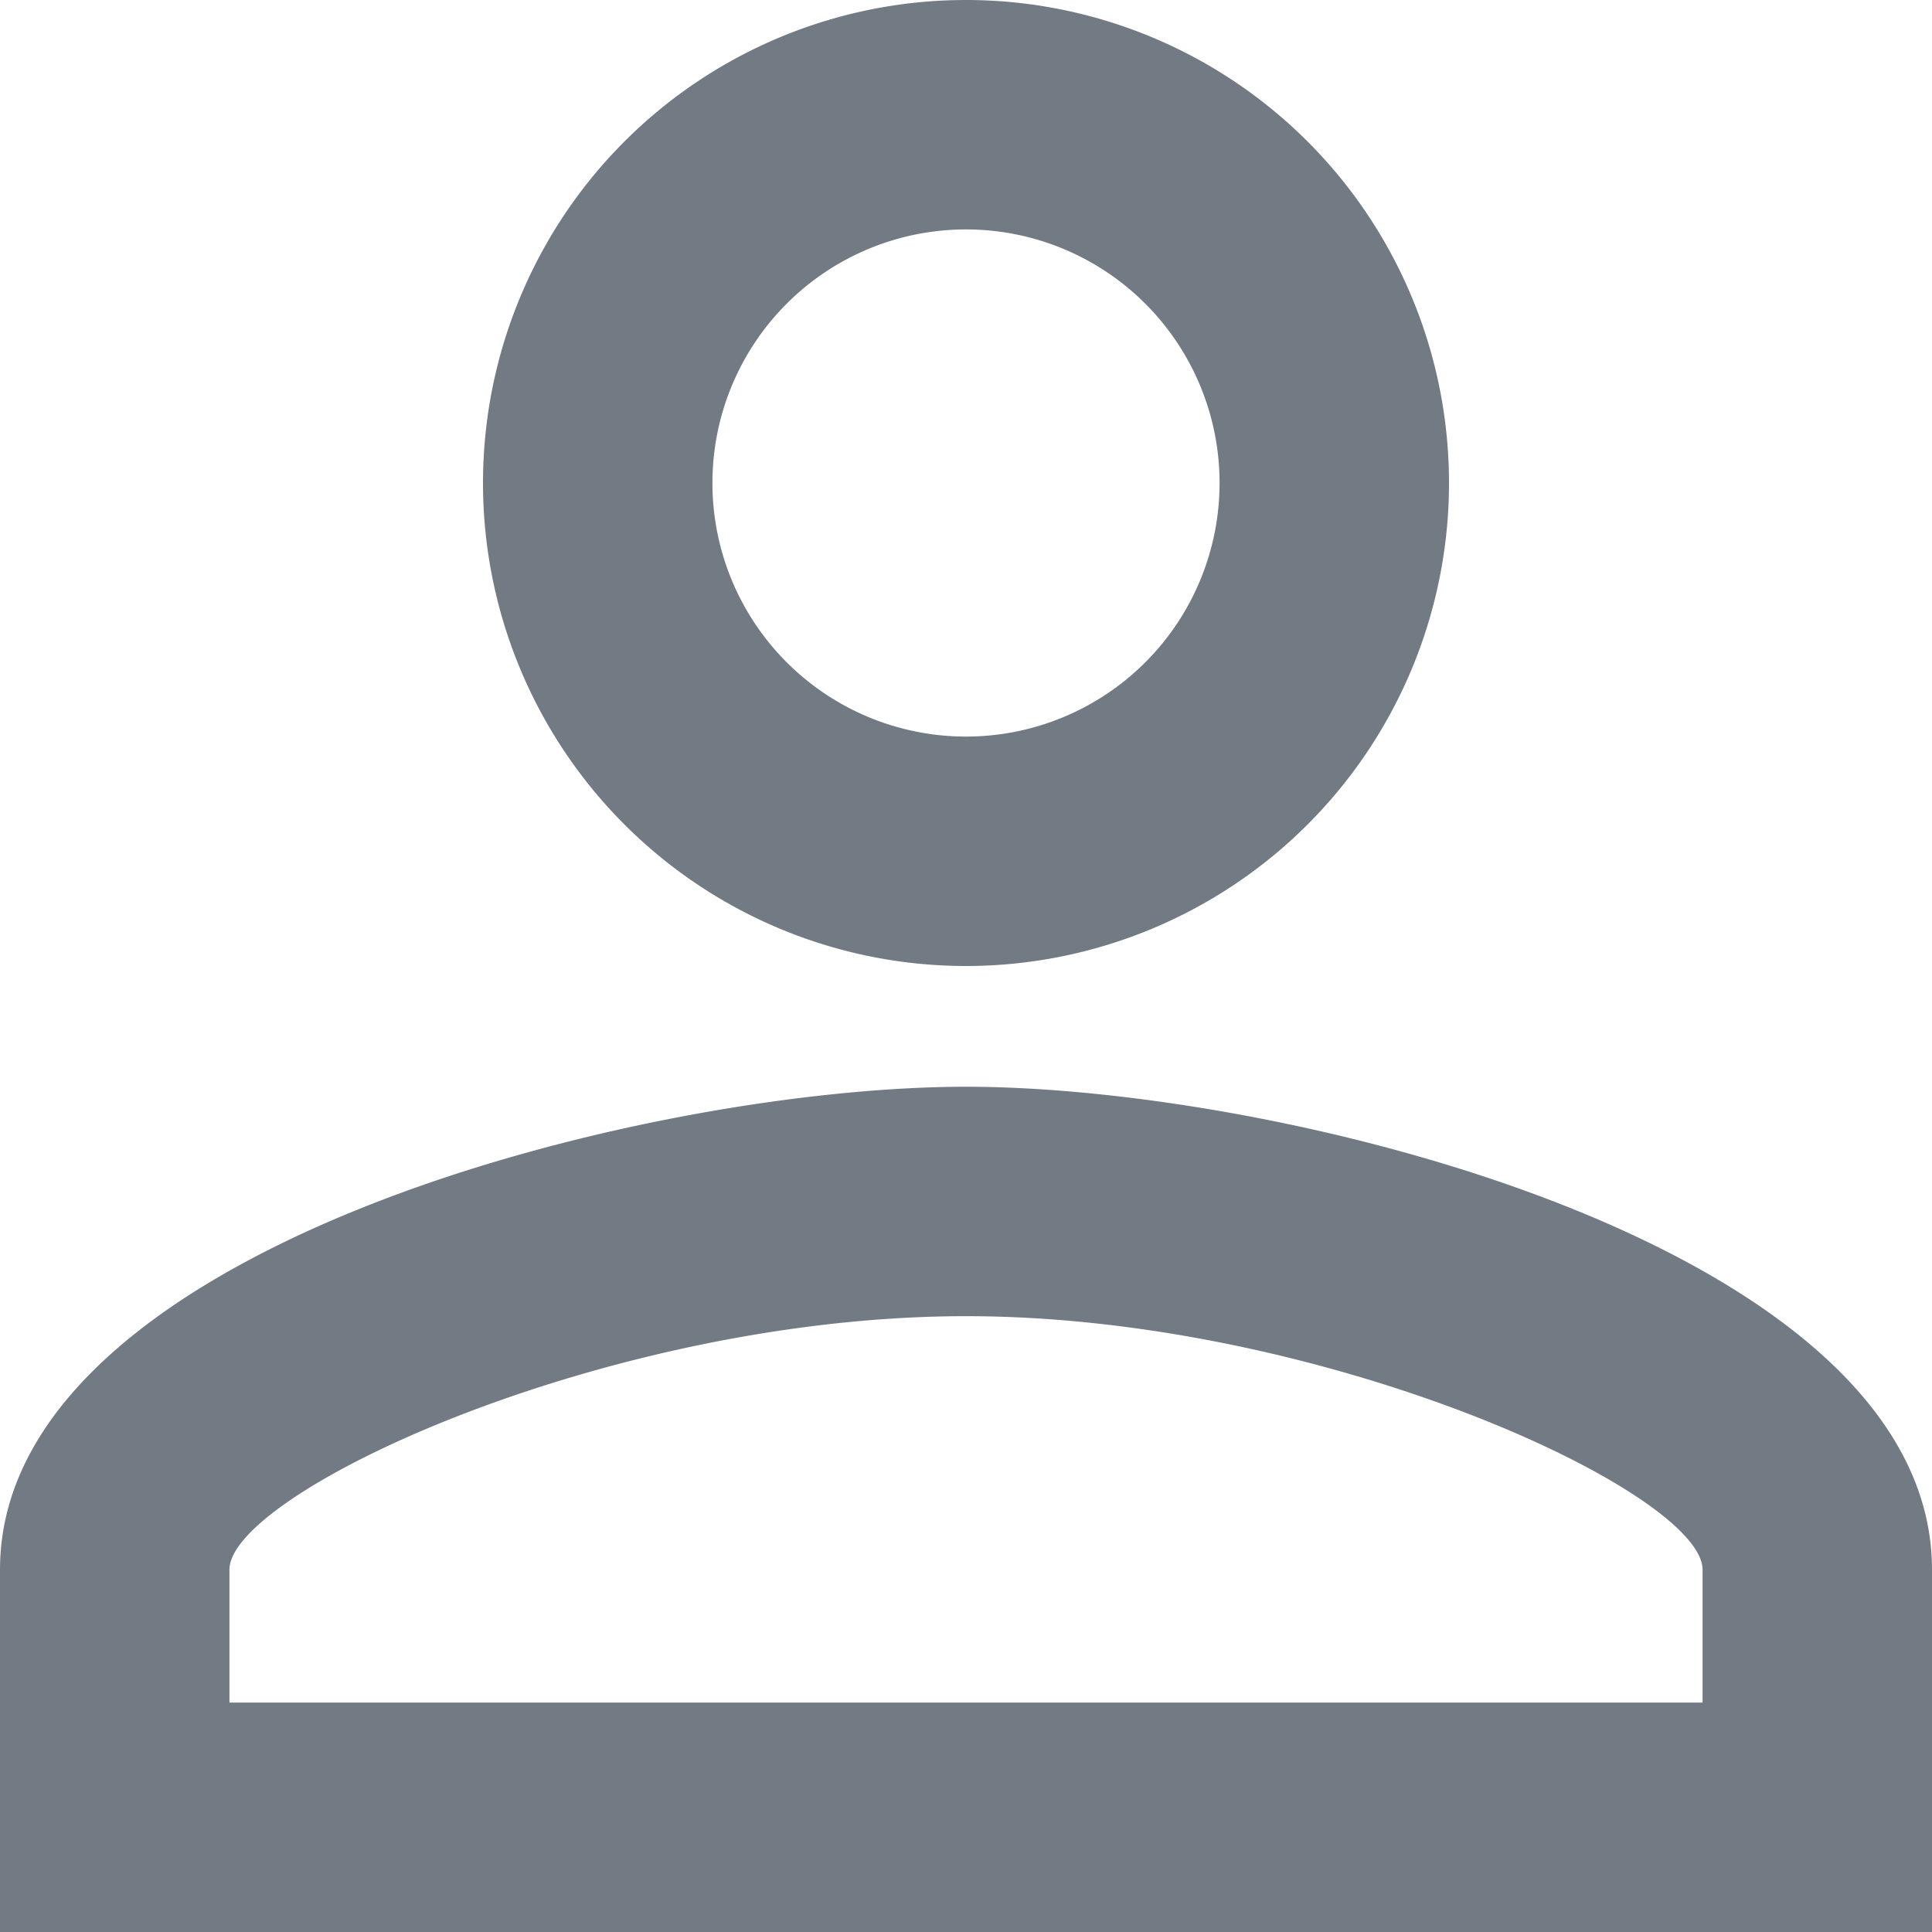 <svg xmlns="http://www.w3.org/2000/svg" width="16" height="16" viewBox="0 0 16 16">
    <defs>
        <style>
            .cls-1{fill:#4f5965;opacity:.8}
        </style>
    </defs>
    <path id="ic_perm_identity_24px" d="M12 5.9A2.1 2.1 0 1 1 9.9 8 2.1 2.1 0 0 1 12 5.9m0 9c2.97 0 6.1 1.46 6.1 2.1v1.1H5.9V17c0-.64 3.13-2.1 6.1-2.1M12 4a4 4 0 1 0 4 4 4 4 0 0 0-4-4zm0 9c-2.67 0-8 1.34-8 4v3h16v-3c0-2.66-5.33-4-8-4z" class="cls-1" transform="translate(-4 -4)"/>
</svg>
